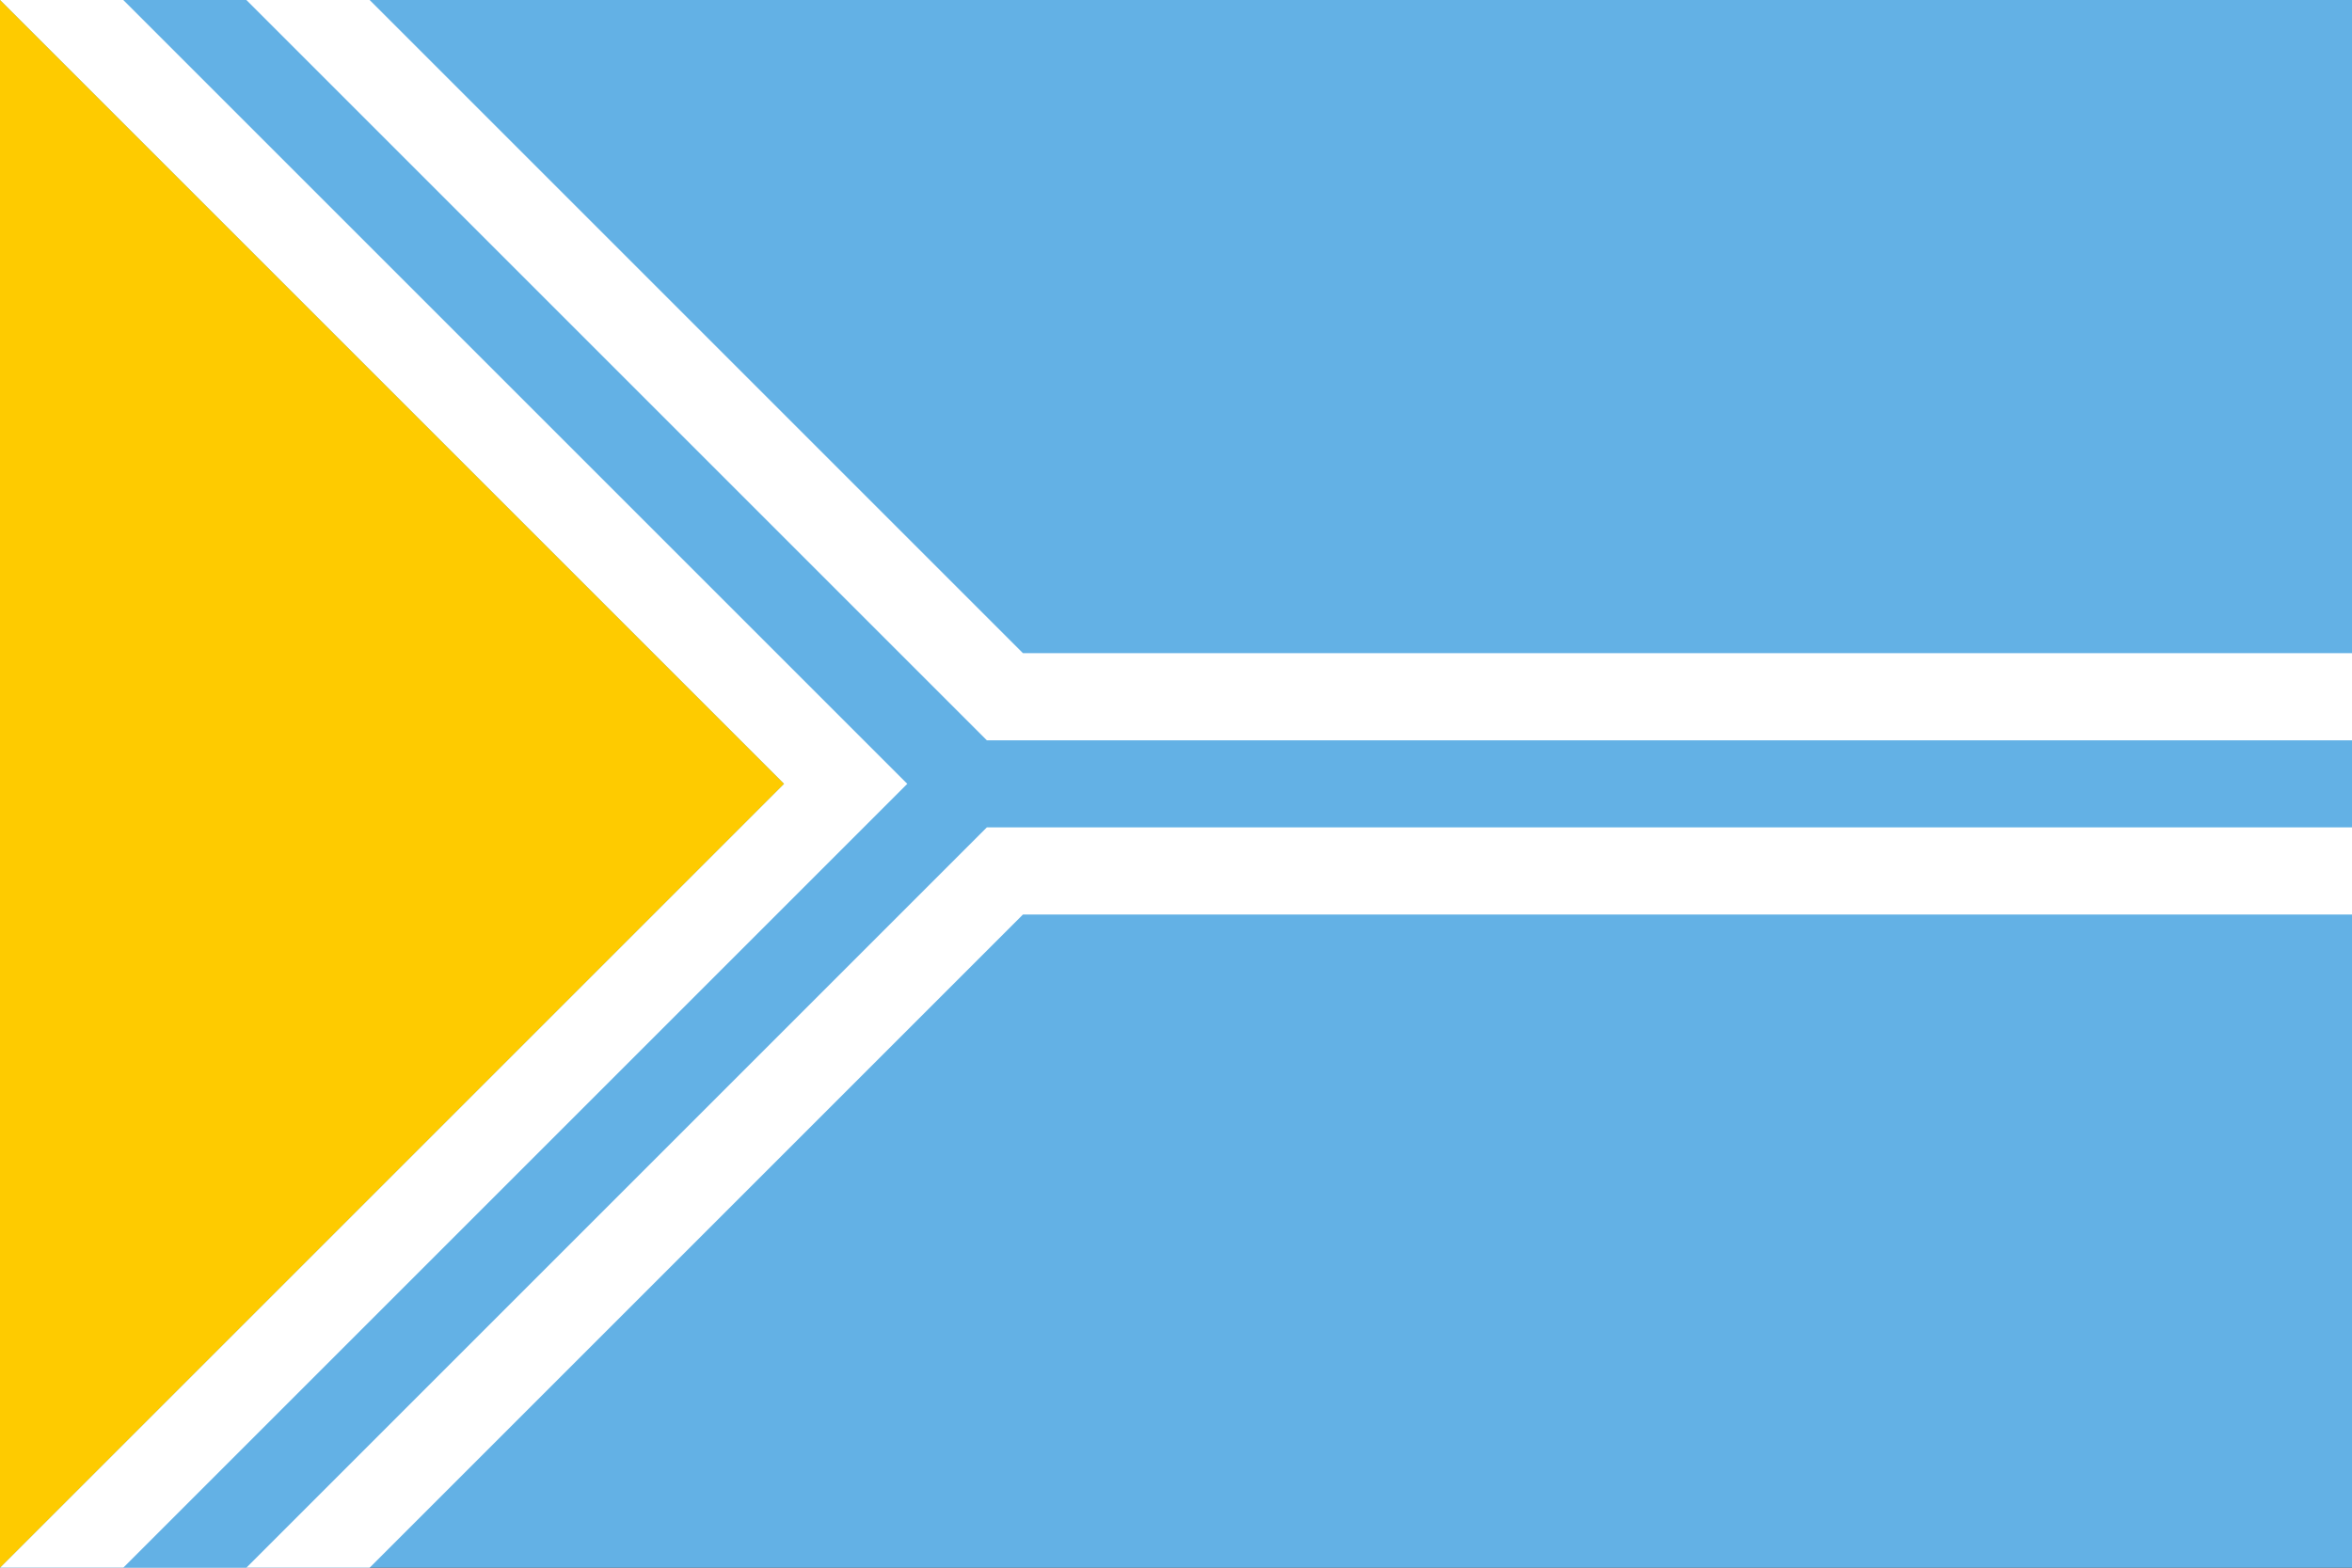 <svg xmlns="http://www.w3.org/2000/svg" id="Layer_1" x="0" y="0" version="1.1" viewBox="0 0 600 400" xml:space="preserve"><rect x="0" y="0" width="600" height="400" fill="#333333" stroke="none"/><style id="style2" type="text/css">.st0{fill:#63b1e5}</style><g id="g12" transform="scale(.5)"><path id="rect4" d="M0 0h1200v800H0z" class="st0"/><path id="polygon6" fill="#fff" d="M400 400l-66.7 66.7L0 800h188.6l333.3-333.3H1200V333.3H521.9L188.6 0H0l333.3 333.3z"/><path id="polygon8" d="M62.9 0l400 400-400 400h62.8l377.8-377.8H1200v-44.4H503.5L125.7 0z" class="st0"/><path id="path10" fill="#fecb00" d="M0 0l400 400L0 800z"/></g></svg>